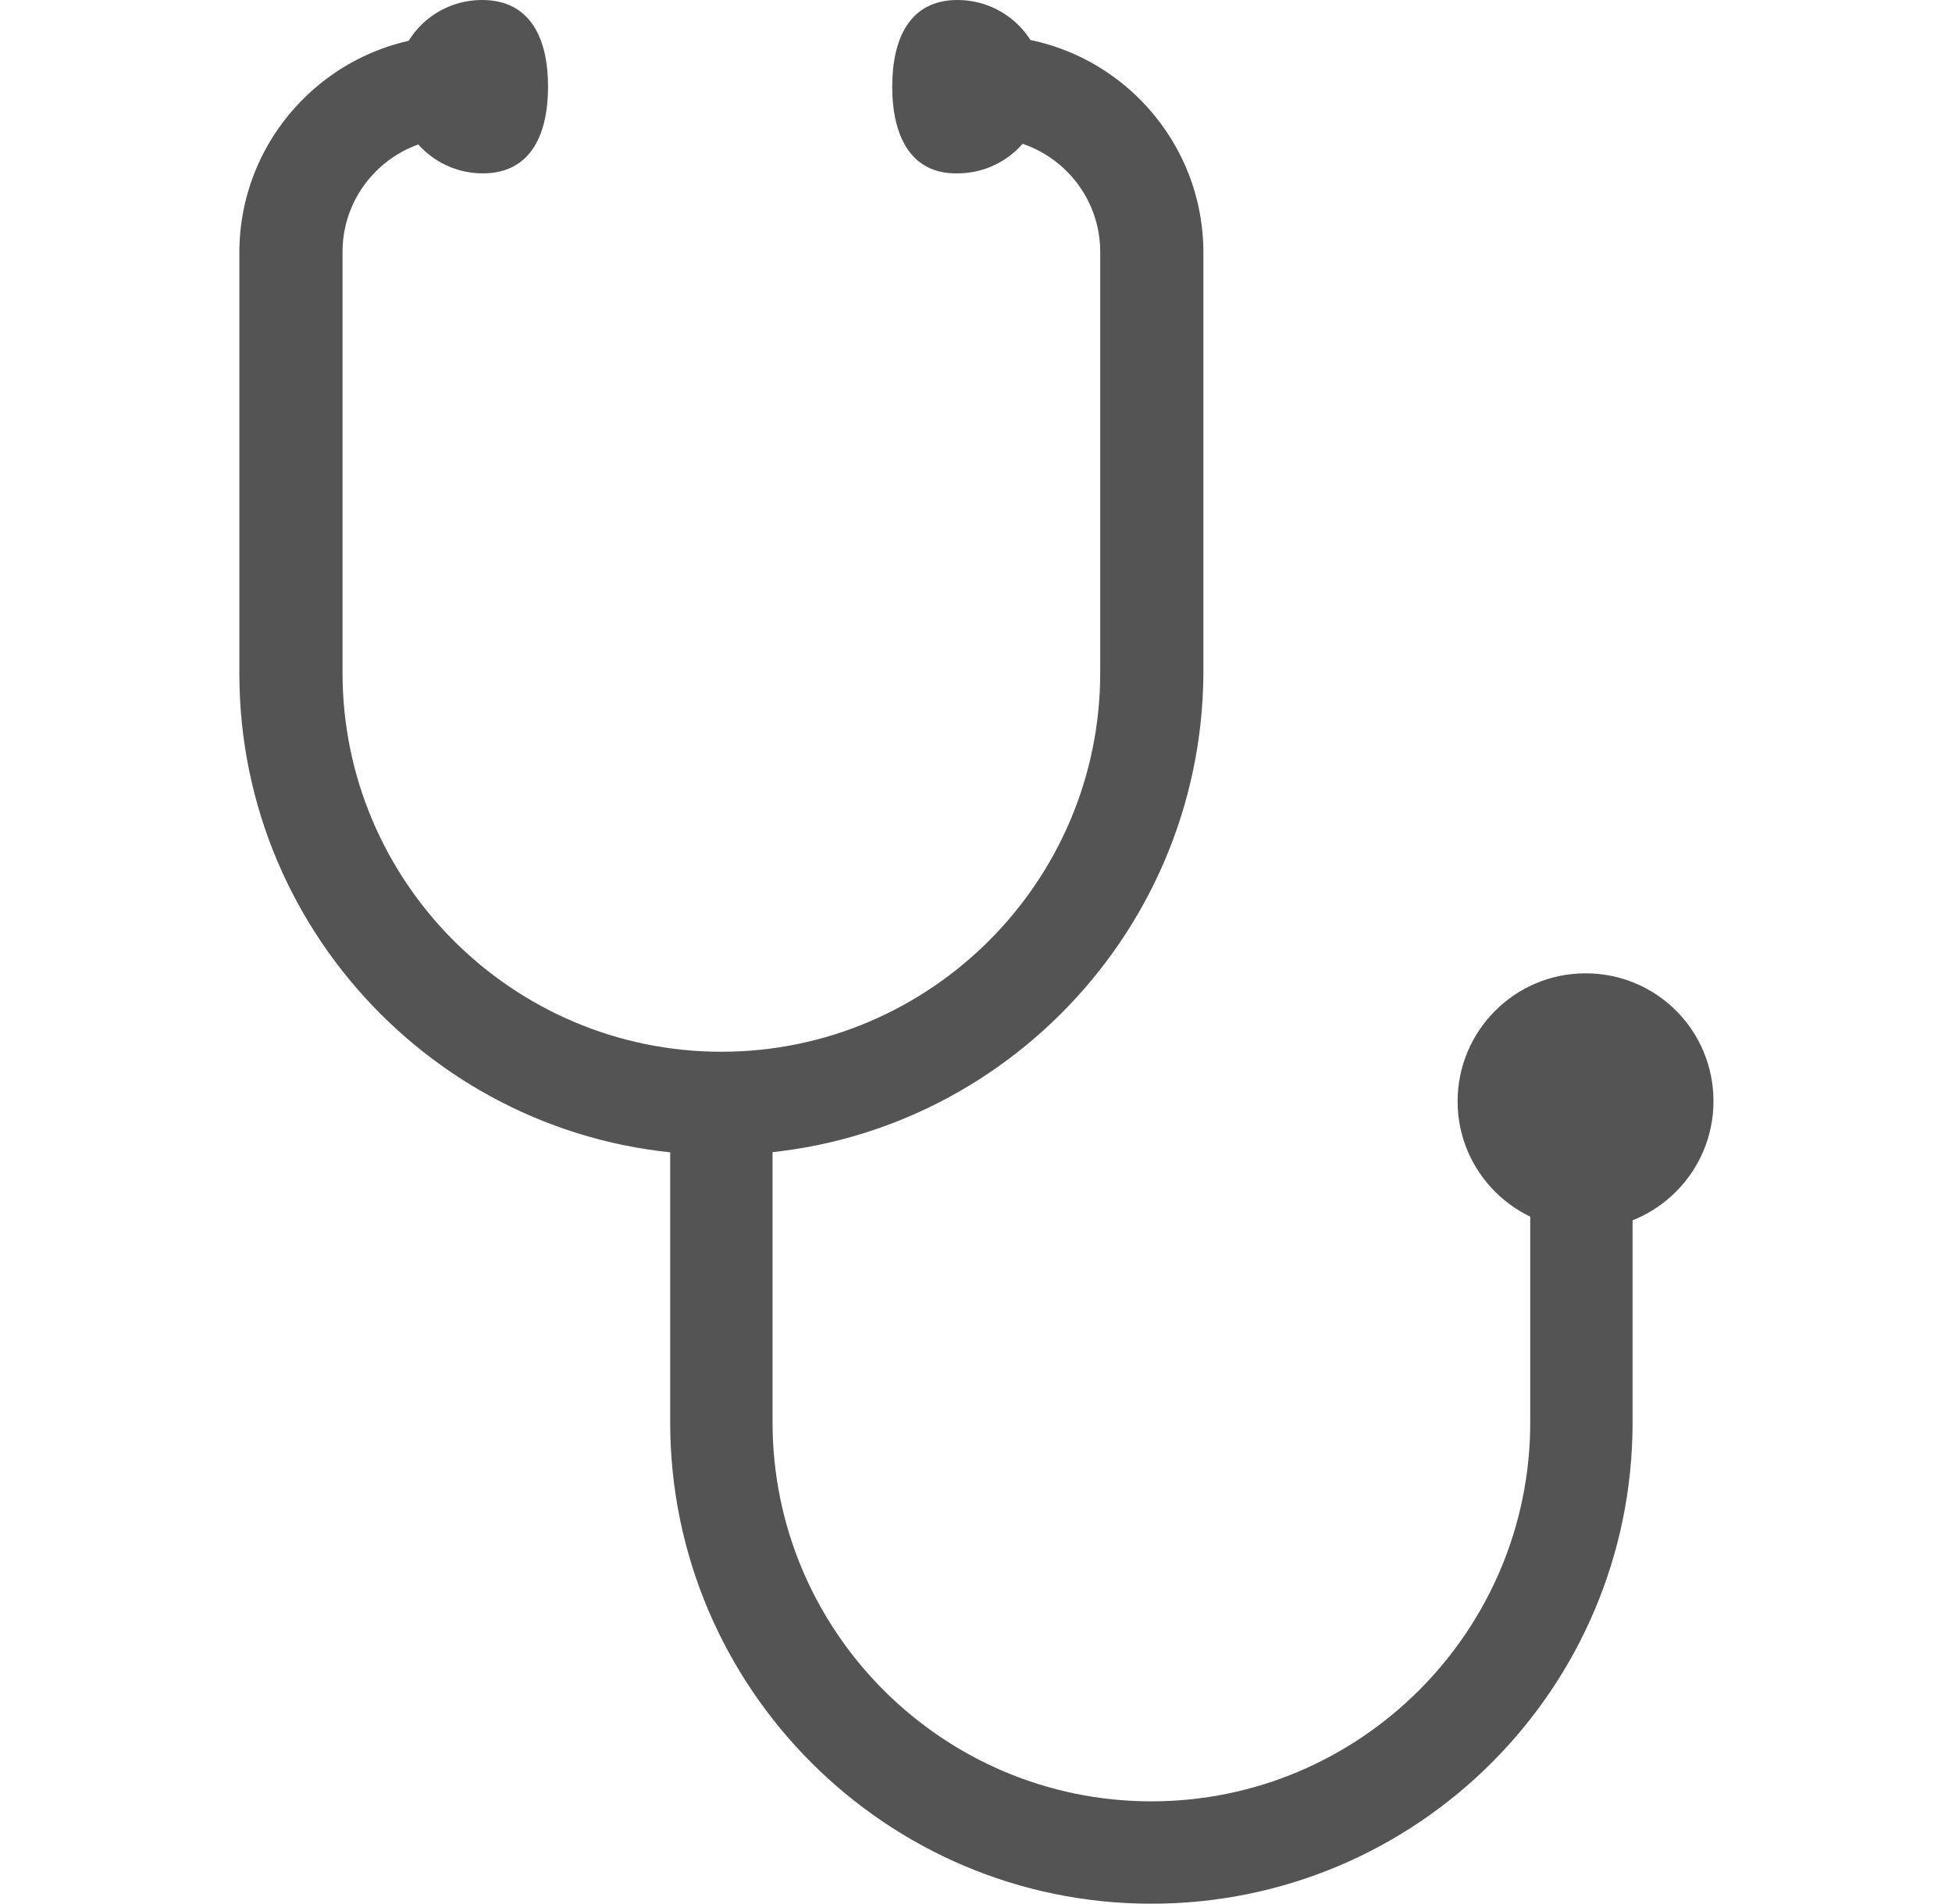 <?xml version="1.0" encoding="utf-8"?>
<!-- Generator: Adobe Illustrator 25.2.0, SVG Export Plug-In . SVG Version: 6.00 Build 0)  -->
<svg version="1.0" id="Layer_1" xmlns="http://www.w3.org/2000/svg" xmlns:xlink="http://www.w3.org/1999/xlink" x="0px" y="0px"
	 viewBox="0 0 236.5 230.6" style="enable-background:new 0 0 236.5 230.6;" xml:space="preserve">
<style type="text/css">
	.st0{display:none;}
	.st1{display:inline;}
	.st2{fill:#00005B;}
	.st3{fill:#9999FF;}
	.st4{fill:#545454;}
</style>
<g id="Layer_2_1_-8" class="st0">
	<g id="Surfaces" class="st1">
		<g id="Video_Audio_Surface">
			<g id="Outline_no_shadow-3">
				<path id="path2194" class="st2" d="M41.9,0h152.8c23.1,0,41.9,18.7,41.9,41.8c0,0,0,0,0,0.1v146.8c0,23.1-18.7,41.9-41.8,41.9
					c0,0,0,0-0.1,0H41.9C18.8,230.6,0,211.9,0,188.8c0,0,0,0,0-0.1V41.9C0,18.8,18.7,0,41.9,0C41.8,0,41.9,0,41.9,0z"/>
			</g>
		</g>
	</g>
	<g id="Outlined_Mnemonics_Logos" class="st1">
		<g id="Ae">
			<path id="path2199" class="st3" d="M95,138H58.4l-7.5,23.3c-0.2,0.9-1,1.5-1.9,1.4H30.5c-1.1,0-1.4-0.6-1.1-1.8l31.7-91
				c0.3-1,0.6-1.9,1-3.1c0.4-2.1,0.6-4.3,0.6-6.4c-0.1-0.5,0.3-1,0.8-1.1H89c0.7,0,1.2,0.3,1.3,0.8l36,101c0.3,1.1,0,1.6-1,1.6
				h-20.6c-0.7,0.1-1.4-0.4-1.6-1.1L95,138z M64.1,118.4h25c-0.6-2.1-1.4-4.5-2.3-7.1s-1.8-5.5-2.7-8.5c-0.9-3-1.9-6-2.9-9.1
				c-1-3.1-1.9-5.9-2.7-8.8c-0.8-2.9-1.5-5.3-2.2-7.7h-0.2c-0.9,4.3-2,8.5-3.4,12.7c-1.5,4.7-3,9.7-4.5,14.6
				C67.1,109.6,65.5,114.2,64.1,118.4L64.1,118.4z"/>
			<path id="path2201" class="st3" d="M184.7,128.9h-31.2c0.4,3.1,1.4,6.1,3.1,8.8c1.7,2.7,4.3,4.7,7.2,5.9c4,1.7,8.3,2.5,12.6,2.5
				c3.4-0.1,6.9-0.4,10.2-1.1c3-0.4,6-1.2,8.8-2.3c0.5-0.4,0.8-0.2,0.8,0.8v15.1c0,0.4-0.1,0.8-0.2,1.2c-0.2,0.3-0.4,0.5-0.7,0.7
				c-3.1,1.4-6.5,2.4-9.9,3c-4.6,0.9-9.3,1.3-14,1.2c-7.5,0-13.8-1.2-18.9-3.4c-4.8-2.1-9.1-5.3-12.4-9.4c-3.1-3.8-5.4-8.2-6.8-13
				c-2.9-9.8-2.8-20.3,0.4-30.1c1.6-4.9,4.1-9.5,7.4-13.5c3.3-3.9,7.3-7.1,11.9-9.4c4.6-2.3,10.1-3.1,16.5-3.1
				c5.3-0.1,10.5,0.9,15.3,3.1c4,1.8,7.6,4.5,10.3,7.9c2.6,3.4,4.6,7.2,5.9,11.2c1.2,3.9,1.9,7.9,1.9,12c0,2.4-0.1,4.4-0.2,6.3
				s-0.3,3.2-0.4,4.1c-0.1,0.7-0.7,1.2-1.4,1.3c-0.6,0-1.7,0.1-3.2,0.2c-1.9,0.2-3.8,0.3-5.7,0.3
				C189.6,129.3,187.3,128.9,184.7,128.9L184.7,128.9z M153.4,114.5h20.8c2.6,0,4.4,0,5.6-0.1c0.8-0.1,1.6-0.3,2.3-0.8v-1
				c0-1.2-0.2-2.5-0.6-3.6c-1.8-5.5-7-9.2-12.8-9.1c-5.5-0.3-10.6,2.6-13.1,7.5C154.5,109.6,153.7,112,153.4,114.5z"/>
		</g>
	</g>
</g>
<g>
	<g>
		<g>
			<path class="st4" d="M66.4,10.5c0,5.8-2.1,10.5-7.9,10.5c-5.8,0-10.5-4.7-10.5-10.5C47.9,4.7,52.6,0,58.4,0
				C64.3,0,66.4,4.7,66.4,10.5z"/>
		</g>
		<g>
			<path class="st4" d="M108.1,10.5c0-5.8,2.1-10.5,7.9-10.5c5.8,0,10.5,4.7,10.5,10.5c0,5.8-4.7,10.5-10.5,10.5
				C110.3,21.1,108.1,16.4,108.1,10.5z"/>
		</g>
	</g>
	<g>
		<path class="st4" d="M87.3,139.9c-32.2,0-58.3-26.2-58.3-58.3v-51c0-14.5,11.8-26.3,26.3-26.3v12.4c-7.6,0-13.8,6.2-13.8,13.8v51
			c0,25.3,20.6,45.9,45.9,45.9c25.3,0,45.9-20.6,45.9-45.9v-51c0-7.6-6.2-13.8-13.8-13.8V4.3c14.5,0,26.3,11.8,26.3,26.3v51
			C145.6,113.8,119.4,139.9,87.3,139.9z"/>
	</g>
	<g>
		<path class="st4" d="M139.5,230.6c-32.2,0-58.3-26.2-58.3-58.3v-38.6h12.4v38.6c0,25.3,20.6,45.9,45.9,45.9
			c25.3,0,45.9-20.6,45.9-45.9v-38.6h12.4v38.6C197.8,204.5,171.7,230.6,139.5,230.6z"/>
	</g>
	<g>
		<path class="st4" d="M207.6,133.4c0,8.5-6.9,15.5-15.5,15.5c-8.5,0-15.5-6.9-15.5-15.5c0-8.5,6.9-15.5,15.5-15.5
			C200.7,117.9,207.6,124.8,207.6,133.4z"/>
		<path class="st4" d="M199,133.4c0,3.8-3.1,6.8-6.8,6.8c-3.8,0-6.8-3.1-6.8-6.8c0-3.8,3.1-6.8,6.8-6.8
			C195.9,126.6,199,129.6,199,133.4z"/>
	</g>
</g>
</svg>
